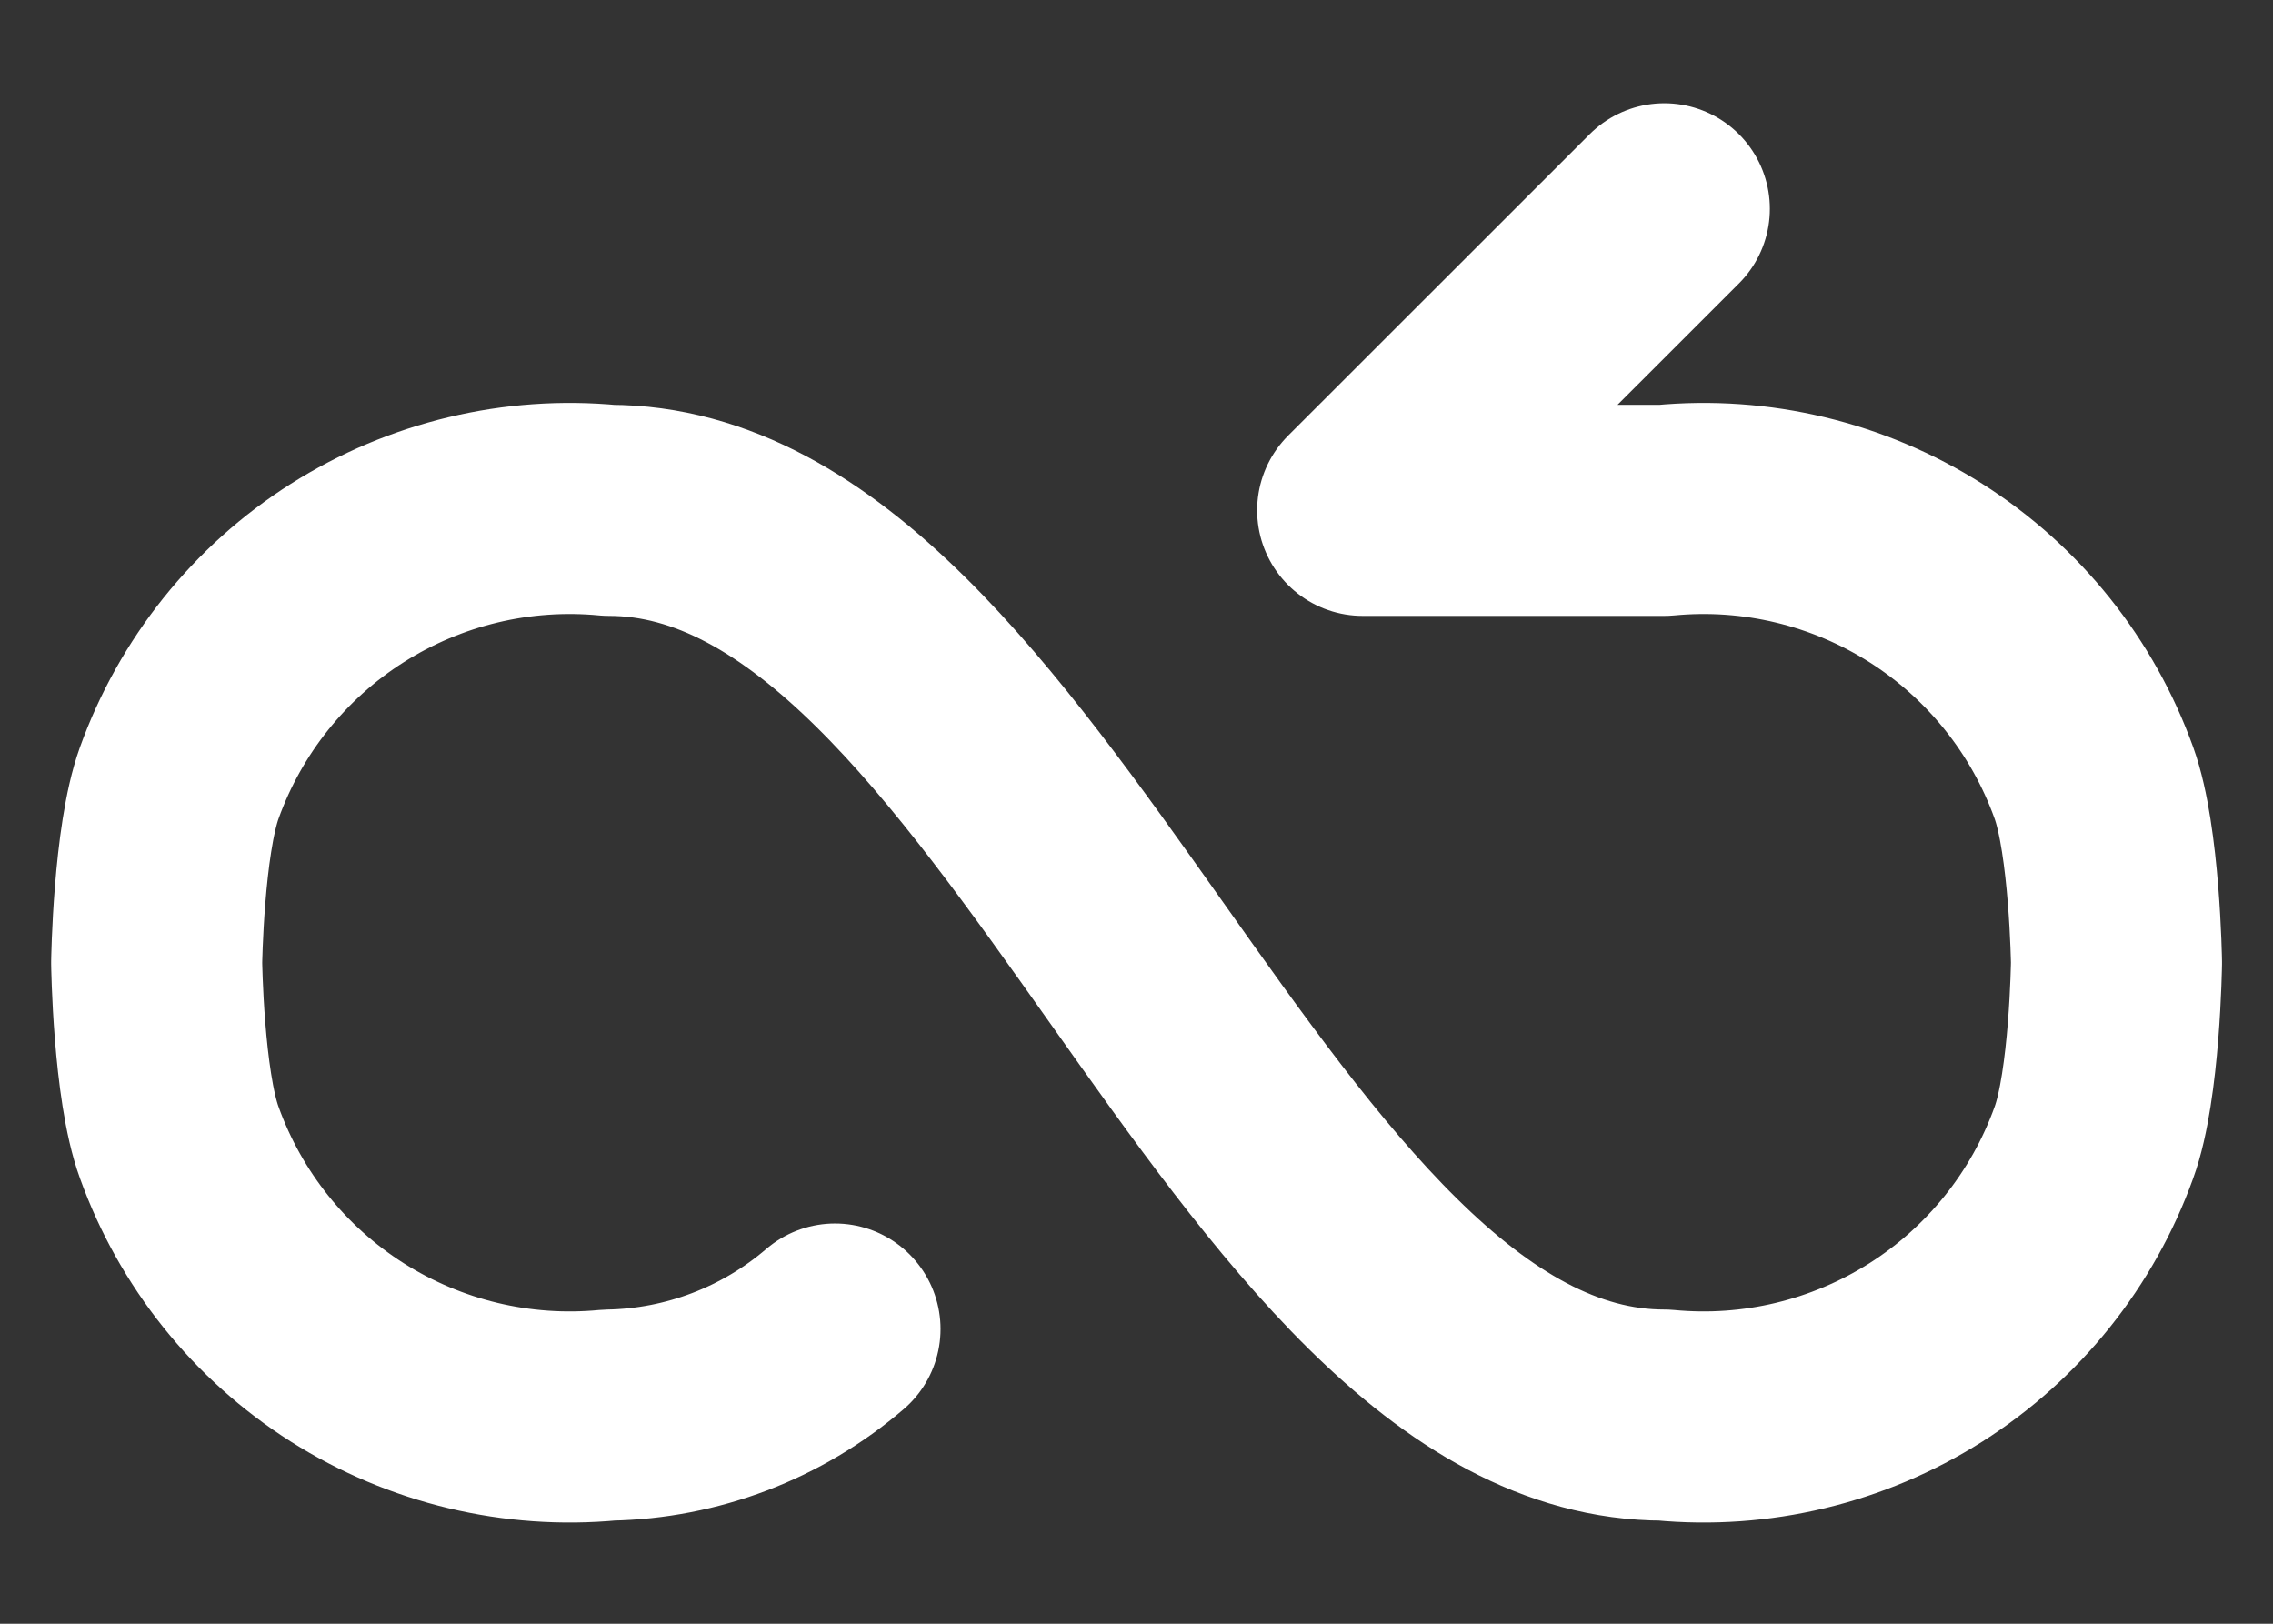 <svg width="14" height="10" viewBox="0 0 14 10" fill="none" xmlns="http://www.w3.org/2000/svg">
<rect x="0" y="0" width="14" height="10" fill="#333333" stroke="none"/>
<path d="M5.143 8.185C4.755 8.518 4.262 8.706 3.751 8.715C3.186 8.769 2.619 8.633 2.139 8.329C1.66 8.025 1.296 7.57 1.104 7.036C0.975 6.682 0.965 5.929 0.965 5.929C0.965 5.929 0.976 5.177 1.104 4.822C1.296 4.288 1.66 3.833 2.139 3.529C2.619 3.225 3.186 3.089 3.751 3.143C6.304 3.143 7.697 8.715 10.251 8.715C10.816 8.769 11.382 8.633 11.862 8.329C12.341 8.025 12.705 7.57 12.897 7.036C13.026 6.682 13.036 5.929 13.036 5.929C13.036 5.929 13.025 5.177 12.897 4.822C12.705 4.288 12.341 3.833 11.862 3.529C11.382 3.225 10.816 3.089 10.251 3.143H8.393L10.251 1.286" stroke="white" stroke-width="1.3" stroke-linecap="round" stroke-linejoin="round"/>
</svg>
